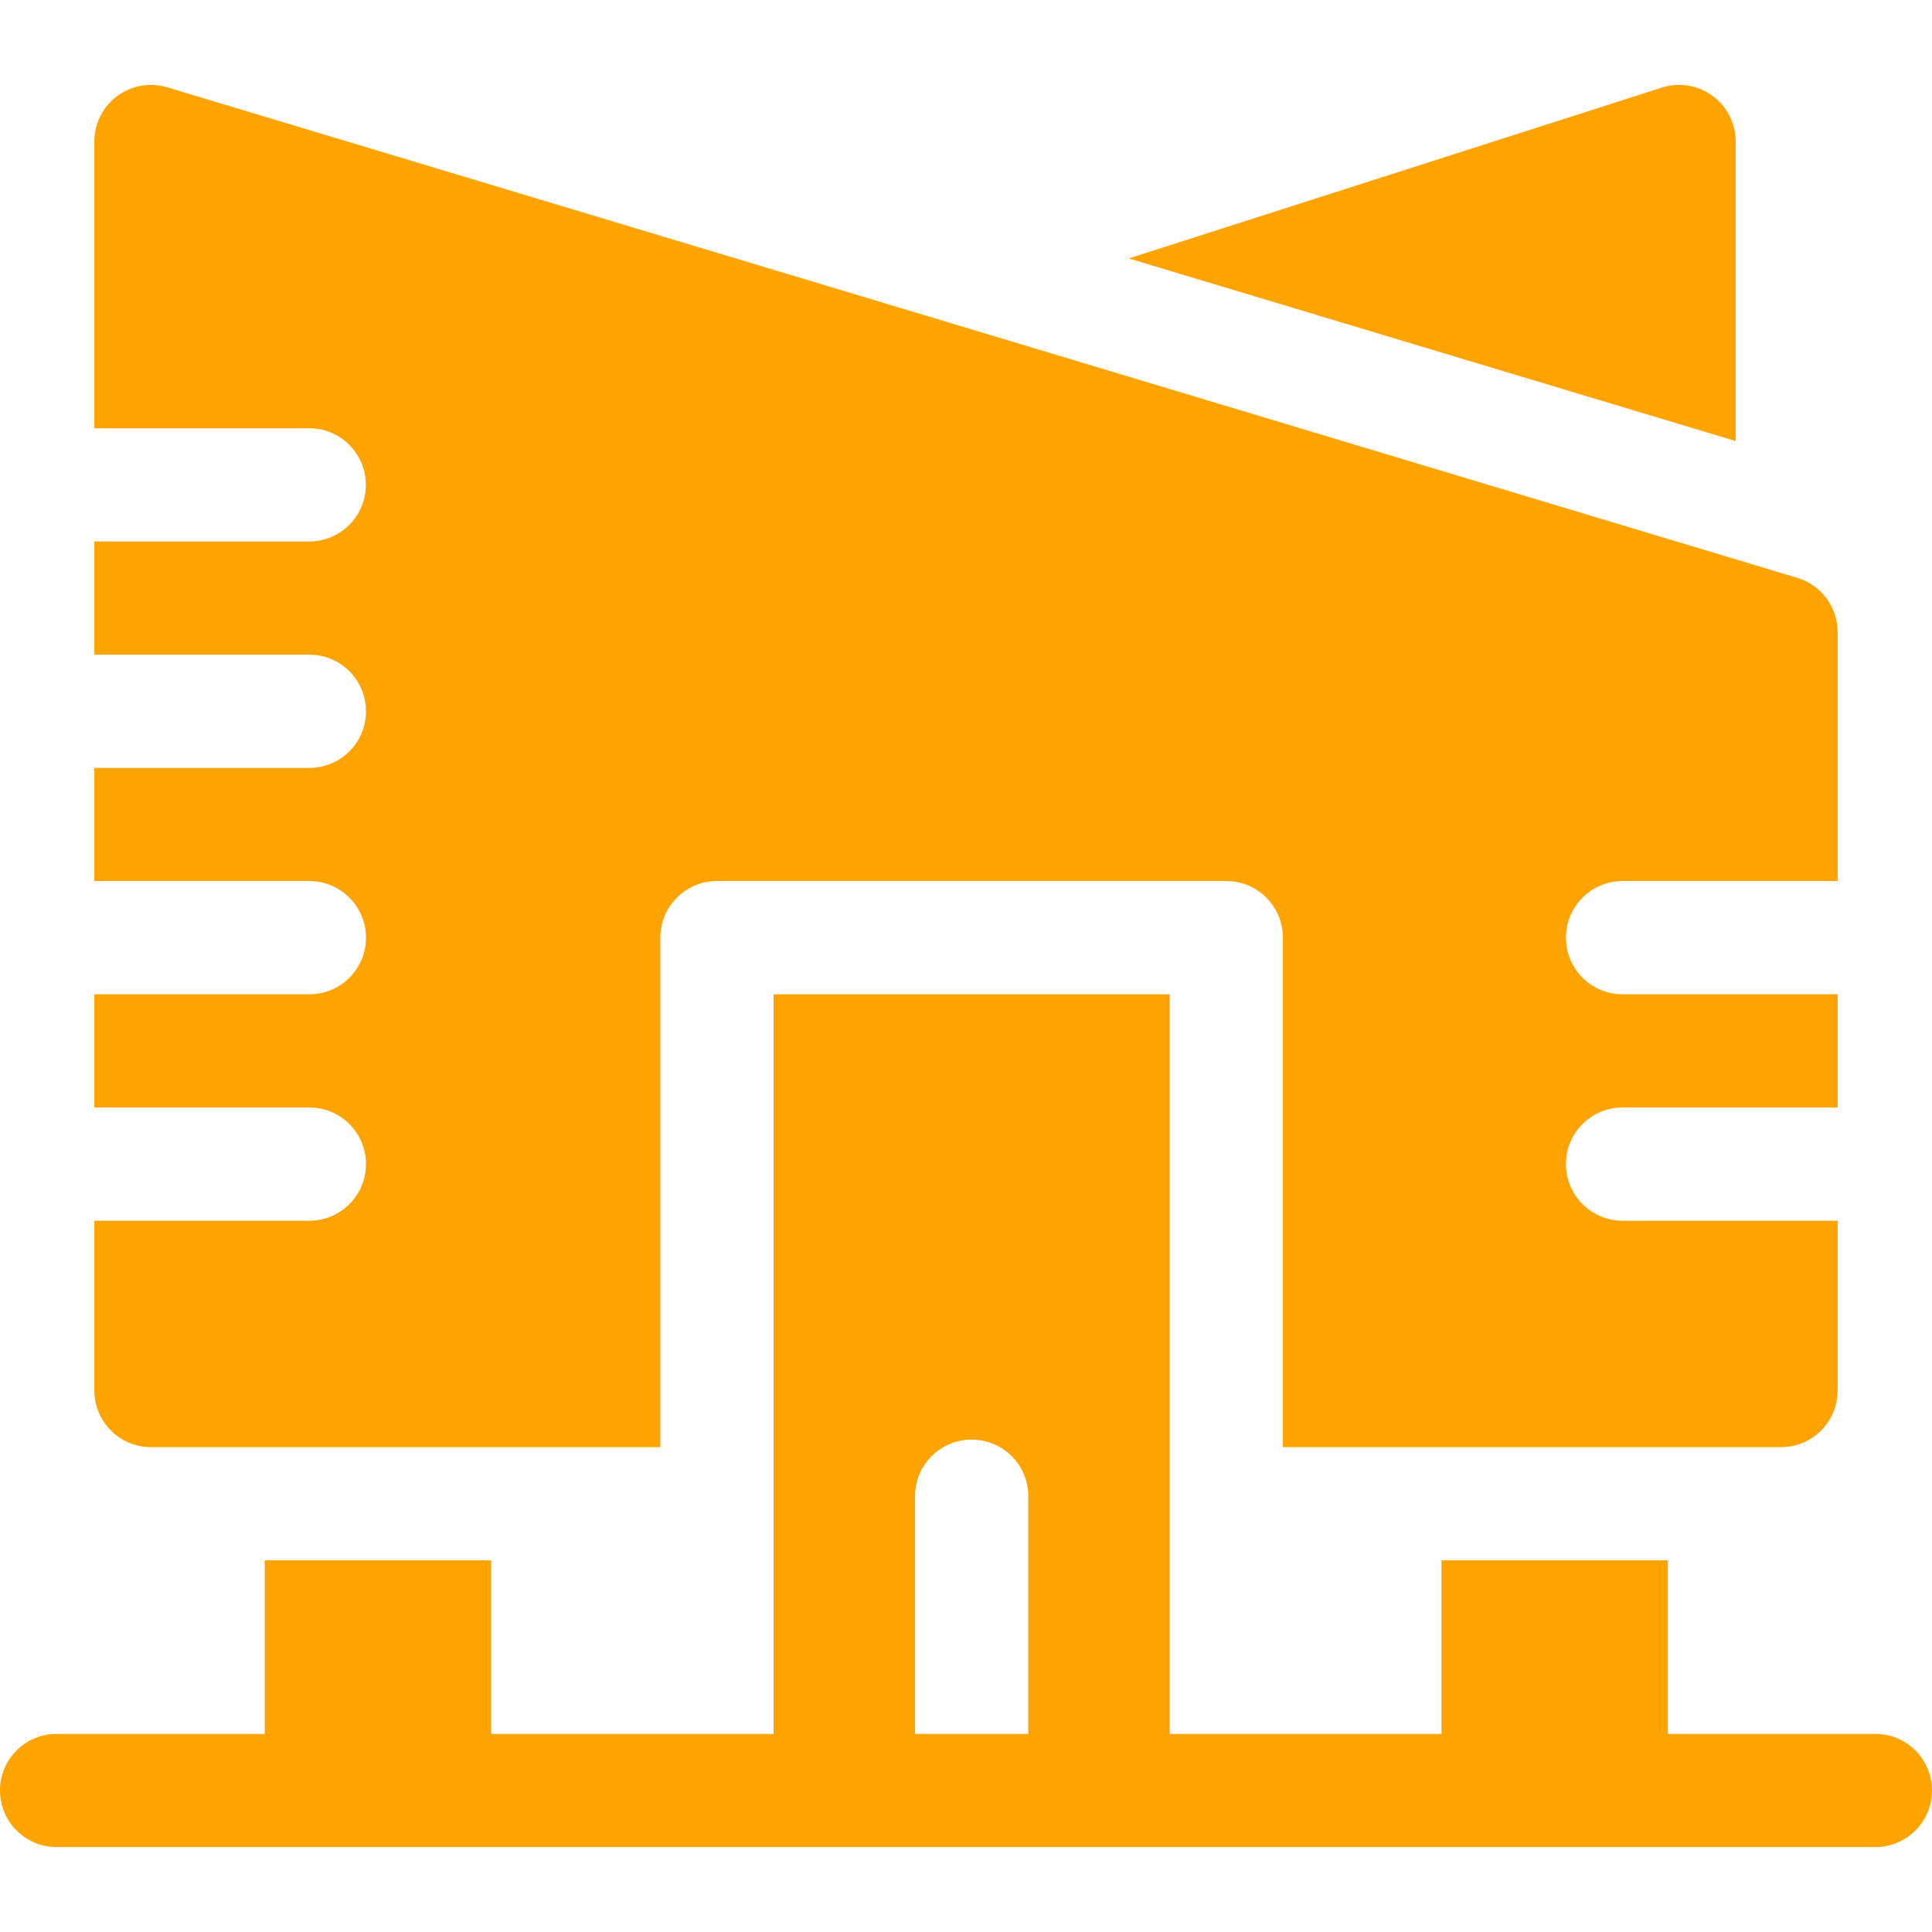 <?xml version="1.0" encoding="UTF-8"?> <svg xmlns="http://www.w3.org/2000/svg" width="30" height="30" viewBox="0 0 30 30" fill="none"> <path d="M26.952 2.197C26.952 1.917 26.818 1.653 26.591 1.487C26.364 1.322 26.072 1.275 25.805 1.36L17.527 4.013L26.952 6.849V2.197Z" fill="#FDA402"></path> <path d="M29.121 26.924H25.898V24.229H22.383V26.924H18.164V15.44H12.012V26.924H7.627V24.229H4.111V26.924H0.879C0.393 26.924 0 27.317 0 27.802C0 28.288 0.393 28.681 0.879 28.681H29.121C29.607 28.681 30 28.288 30 27.802C30 27.317 29.607 26.924 29.121 26.924ZM14.209 26.924V23.232C14.209 22.747 14.602 22.354 15.088 22.354C15.573 22.354 15.967 22.747 15.967 23.232V26.924H14.209Z" fill="#FDA402"></path> <path d="M2.344 22.471H10.254V14.56C10.254 14.075 10.647 13.681 11.133 13.681H19.043C19.528 13.681 19.921 14.075 19.921 14.56V22.471H27.656C28.141 22.471 28.535 22.077 28.535 21.591V18.955H25.195C24.71 18.955 24.316 18.561 24.316 18.076C24.316 17.59 24.71 17.197 25.195 17.197H28.535V15.439H25.195C24.71 15.439 24.316 15.046 24.316 14.56C24.316 14.075 24.71 13.681 25.195 13.681H28.535V9.814C28.535 9.426 28.28 9.085 27.909 8.973L2.597 1.356C2.331 1.276 2.042 1.326 1.819 1.492C1.596 1.658 1.465 1.919 1.465 2.197V6.65H4.802C5.287 6.65 5.681 7.044 5.681 7.529C5.681 8.015 5.287 8.408 4.802 8.408H1.465V10.166H4.804C5.29 10.166 5.683 10.559 5.683 11.045C5.683 11.53 5.29 11.924 4.804 11.924H1.465V13.681H4.804C5.29 13.681 5.683 14.075 5.683 14.56C5.683 15.046 5.29 15.439 4.804 15.439H1.465V17.197H4.804C5.29 17.197 5.683 17.59 5.683 18.076C5.683 18.561 5.29 18.955 4.804 18.955H1.465V21.591C1.465 22.077 1.858 22.471 2.344 22.471Z" fill="#FDA402"></path> </svg> 